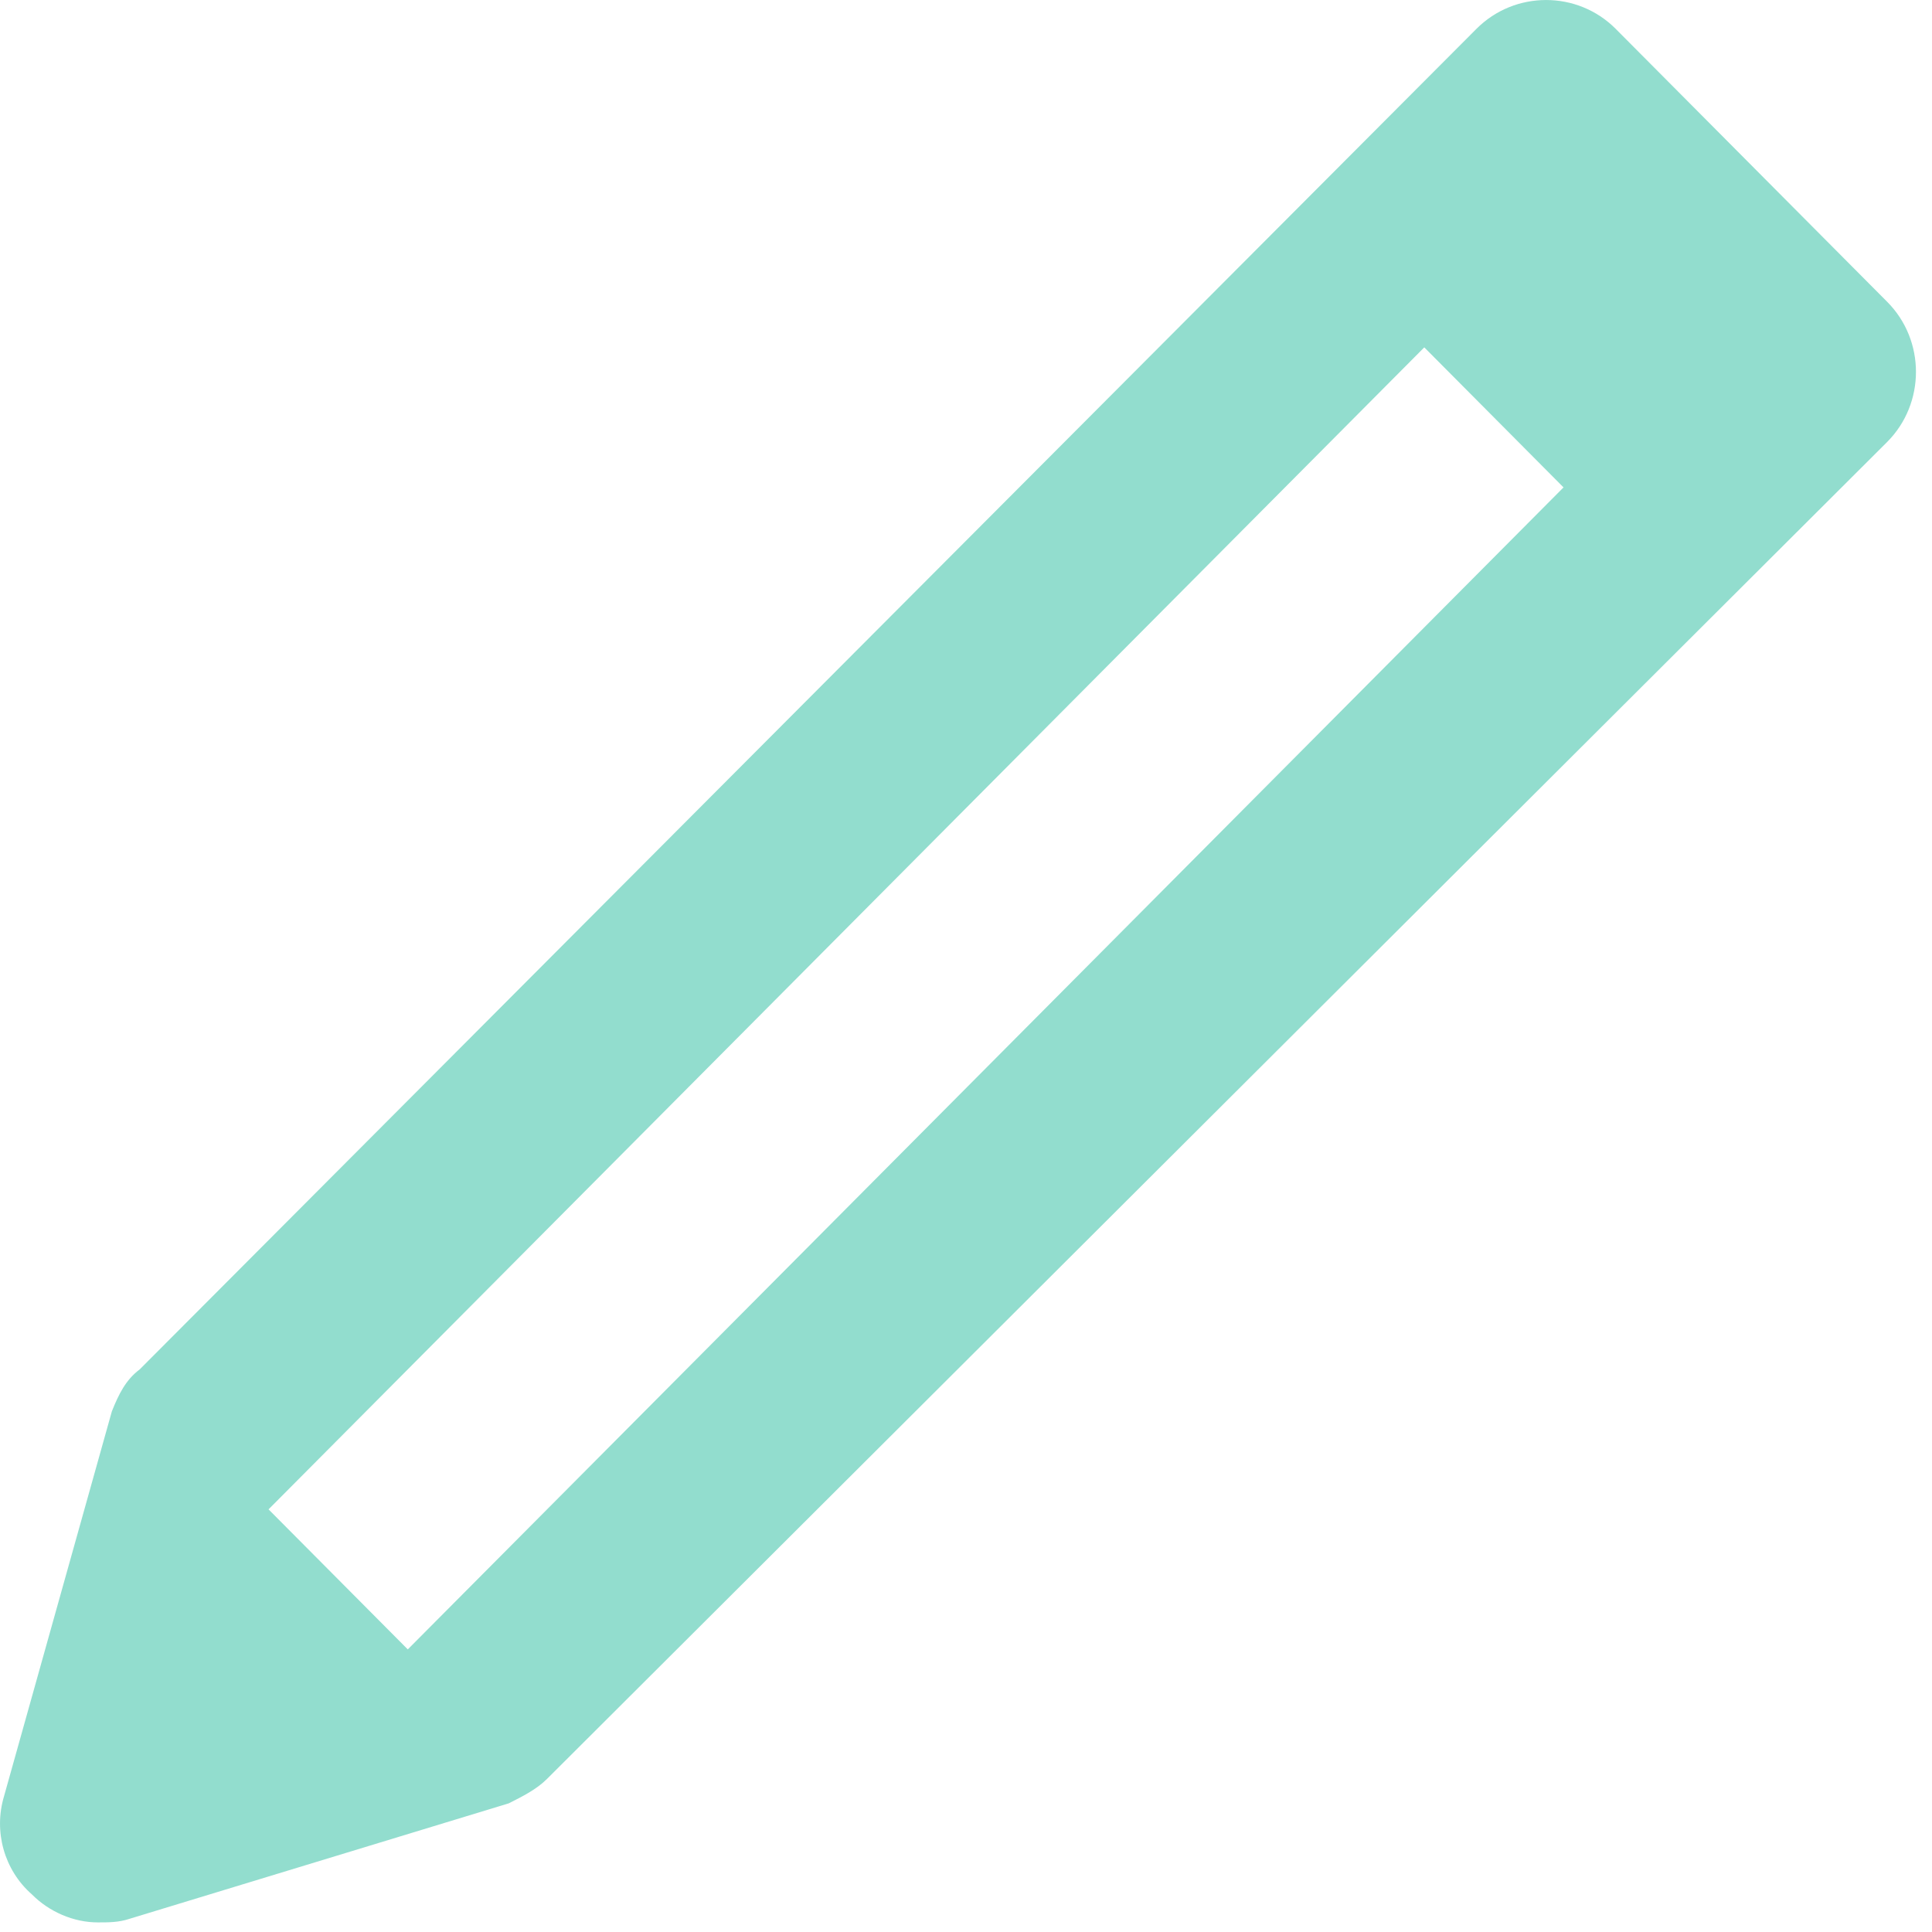 <?xml version="1.0" encoding="UTF-8" standalone="no"?>
<svg width="29px" height="29px" viewBox="0 0 29 29" version="1.1" xmlns="http://www.w3.org/2000/svg" xmlns:xlink="http://www.w3.org/1999/xlink" xmlns:sketch="http://www.bohemiancoding.com/sketch/ns">
    <!-- Generator: Sketch 3.4.2 (15857) - http://www.bohemiancoding.com/sketch -->
    <title>Contractacio-caixa</title>
    <desc>Created with Sketch.</desc>
    <defs></defs>
    <g id="Desktop---Home-1.1" stroke="none" stroke-width="1" fill="none" fill-rule="evenodd" sketch:type="MSPage">
        <g id="Home" sketch:type="MSArtboardGroup" transform="translate(-863, -595)" fill="#92DDCE">
            <path d="M891.328,599.531 L887.252,595.433 C886.678,594.856 885.737,594.856 885.162,595.433 L865.097,615.555 C864.888,615.712 864.784,615.923 864.679,616.185 L863.06,621.964 C862.903,622.49 863.06,623.067 863.478,623.435 C863.739,623.698 864.105,623.856 864.47,623.856 C864.627,623.856 864.784,623.856 864.941,623.803 L870.636,622.069 C870.845,621.964 871.054,621.859 871.211,621.702 L891.328,601.633 C891.903,601.055 891.903,600.109 891.328,599.531 L891.328,599.531 Z M869.121,619.758 L867.031,617.656 L884.379,600.214 L886.469,602.316 L869.121,619.758 L869.121,619.758 Z" id="Contractacio-caixa" sketch:type="MSShapeGroup"></path>
        </g>
    </g>
</svg>